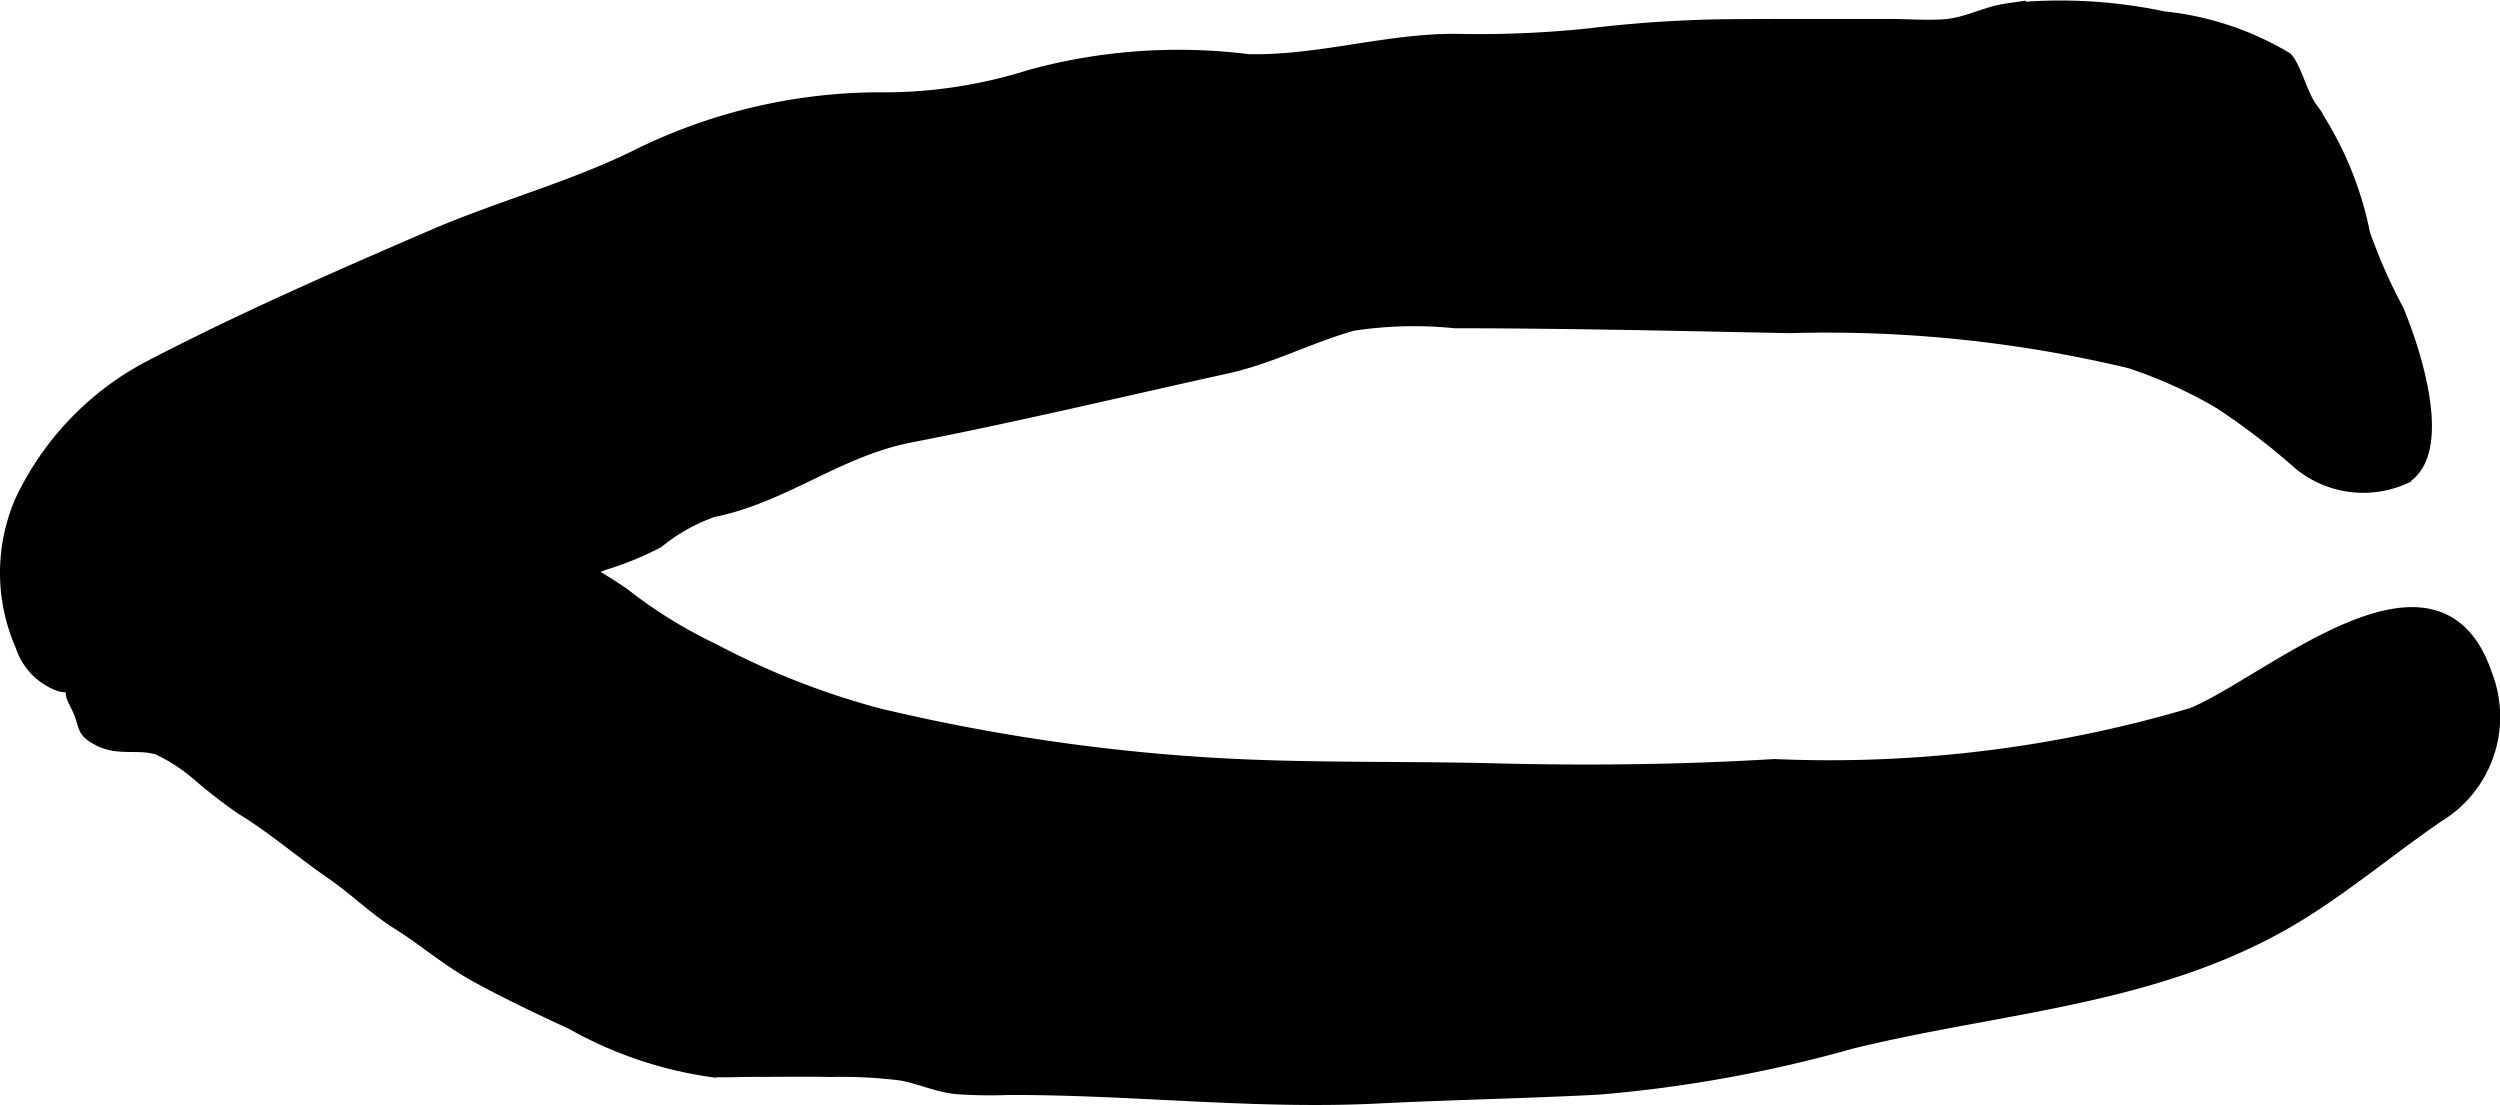 <?xml version="1.0" encoding="UTF-8"?>
<svg xmlns="http://www.w3.org/2000/svg"
     version="1.1"
     width="9.894mm"
     height="4.374mm"
     viewBox="0 0 28.047 12.398">
   <defs>
      <style type="text/css"><![CDATA[
      .a {
        stroke: #000;
        stroke-miterlimit: 10;
        stroke-width: 0.15px;
        fill-rule: evenodd;
      }
    ]]></style>
   </defs>
   <path class="a"
         d="M.237,5.632a3.277,3.277,0,0,1,1.428-1.505c1.036-.54,2.109-1.009,3.182-1.472.75-.325,1.551-.537,2.283-.895a6.151,6.151,0,0,1,2.701-.65,5.461,5.461,0,0,0,1.726-.253,6.291,6.291,0,0,1,2.448-.175c.788.017,1.543-.231,2.323-.228a11.881,11.881,0,0,0,1.514-.063,14.162,14.162,0,0,1,1.657-.102c.563-.004,1.127-.001,1.69-.002.202,0,.414.017.615.004.265-.017.459-.142.717-.179a5.571,5.571,0,0,1,1.748.089,3.348,3.348,0,0,1,1.379.457c.092.1.175.415.267.543a3.827,3.827,0,0,1,.6,1.421,5.966,5.966,0,0,0,.377.856c.183.435.562,1.574.085,1.875a1.123,1.123,0,0,1-1.172-.151,8.036,8.036,0,0,0-.892-.684,5.186,5.186,0,0,0-1.017-.461,14.604,14.604,0,0,0-3.816-.395c-.836-.016-1.672-.036-2.508-.046-.417-.005-.834-.009-1.252-.009a4.548,4.548,0,0,0-1.145.029c-.49.138-.925.374-1.428.483-1.175.259-2.348.54-3.528.769-.823.159-1.421.677-2.22.838a2.051,2.051,0,0,0-.621.348,3.474,3.474,0,0,1-.611.249c-.206.081-.456.212-.649.282a5.867,5.867,0,0,1-.968.181c-.319.054-.622.096-.942.159a8.271,8.271,0,0,0-.83.23c-.245.074-.499.087-.733.167a7.777,7.777,0,0,1-1.504.269c-.159.021-.3.11-.461.073a.691.691,0,0,1-.433-.443A2.022,2.022,0,0,1,.237,5.632Z"/>
   <path class="a"
         d="M3.724,6.456a4.368,4.368,0,0,1,.587-.185,5.302,5.302,0,0,1,1.699-.034.984.984,0,0,1,.443.106,5.32,5.32,0,0,1,.54.325,5.371,5.371,0,0,0,1.013.627,8.823,8.823,0,0,0,1.841.723,21.703,21.703,0,0,0,3.742.556c1.058.064,2.122.037,3.183.064,1.05.027,2.087.015,3.134-.048a14.333,14.333,0,0,0,4.693-.577c.881-.368,2.74-2.049,3.285-.447a1.298,1.298,0,0,1-.544,1.59c-.501.345-.977.741-1.491,1.065-1.556.982-3.338,1.044-5.073,1.468a15.051,15.051,0,0,1-2.84.516c-.823.043-1.647.058-2.47.099-.922.047-1.847-.013-2.768-.057-.464-.022-.93-.04-1.395-.038a5.173,5.173,0,0,1-.578-.01c-.214-.023-.399-.112-.607-.151a5.364,5.364,0,0,0-.803-.041c-.295-.006-.59-.001-.884-.001-.155,0-.314.011-.468-.001a4.441,4.441,0,0,1-1.538-.526c-.372-.173-.75-.35-1.109-.55-.298-.166-.56-.394-.85-.575-.274-.173-.488-.391-.755-.573-.337-.232-.642-.5-.995-.714a5.702,5.702,0,0,1-.474-.366,2.007,2.007,0,0,0-.466-.307c-.217-.07-.442.014-.662-.098-.185-.096-.146-.137-.21-.298-.082-.207-.165-.214.017-.417.147-.166.383-.145.575-.234a3.431,3.431,0,0,1,.6-.196,6.424,6.424,0,0,0,.793-.365C3.164,6.667,3.442,6.558,3.724,6.456Z"/>
</svg>
